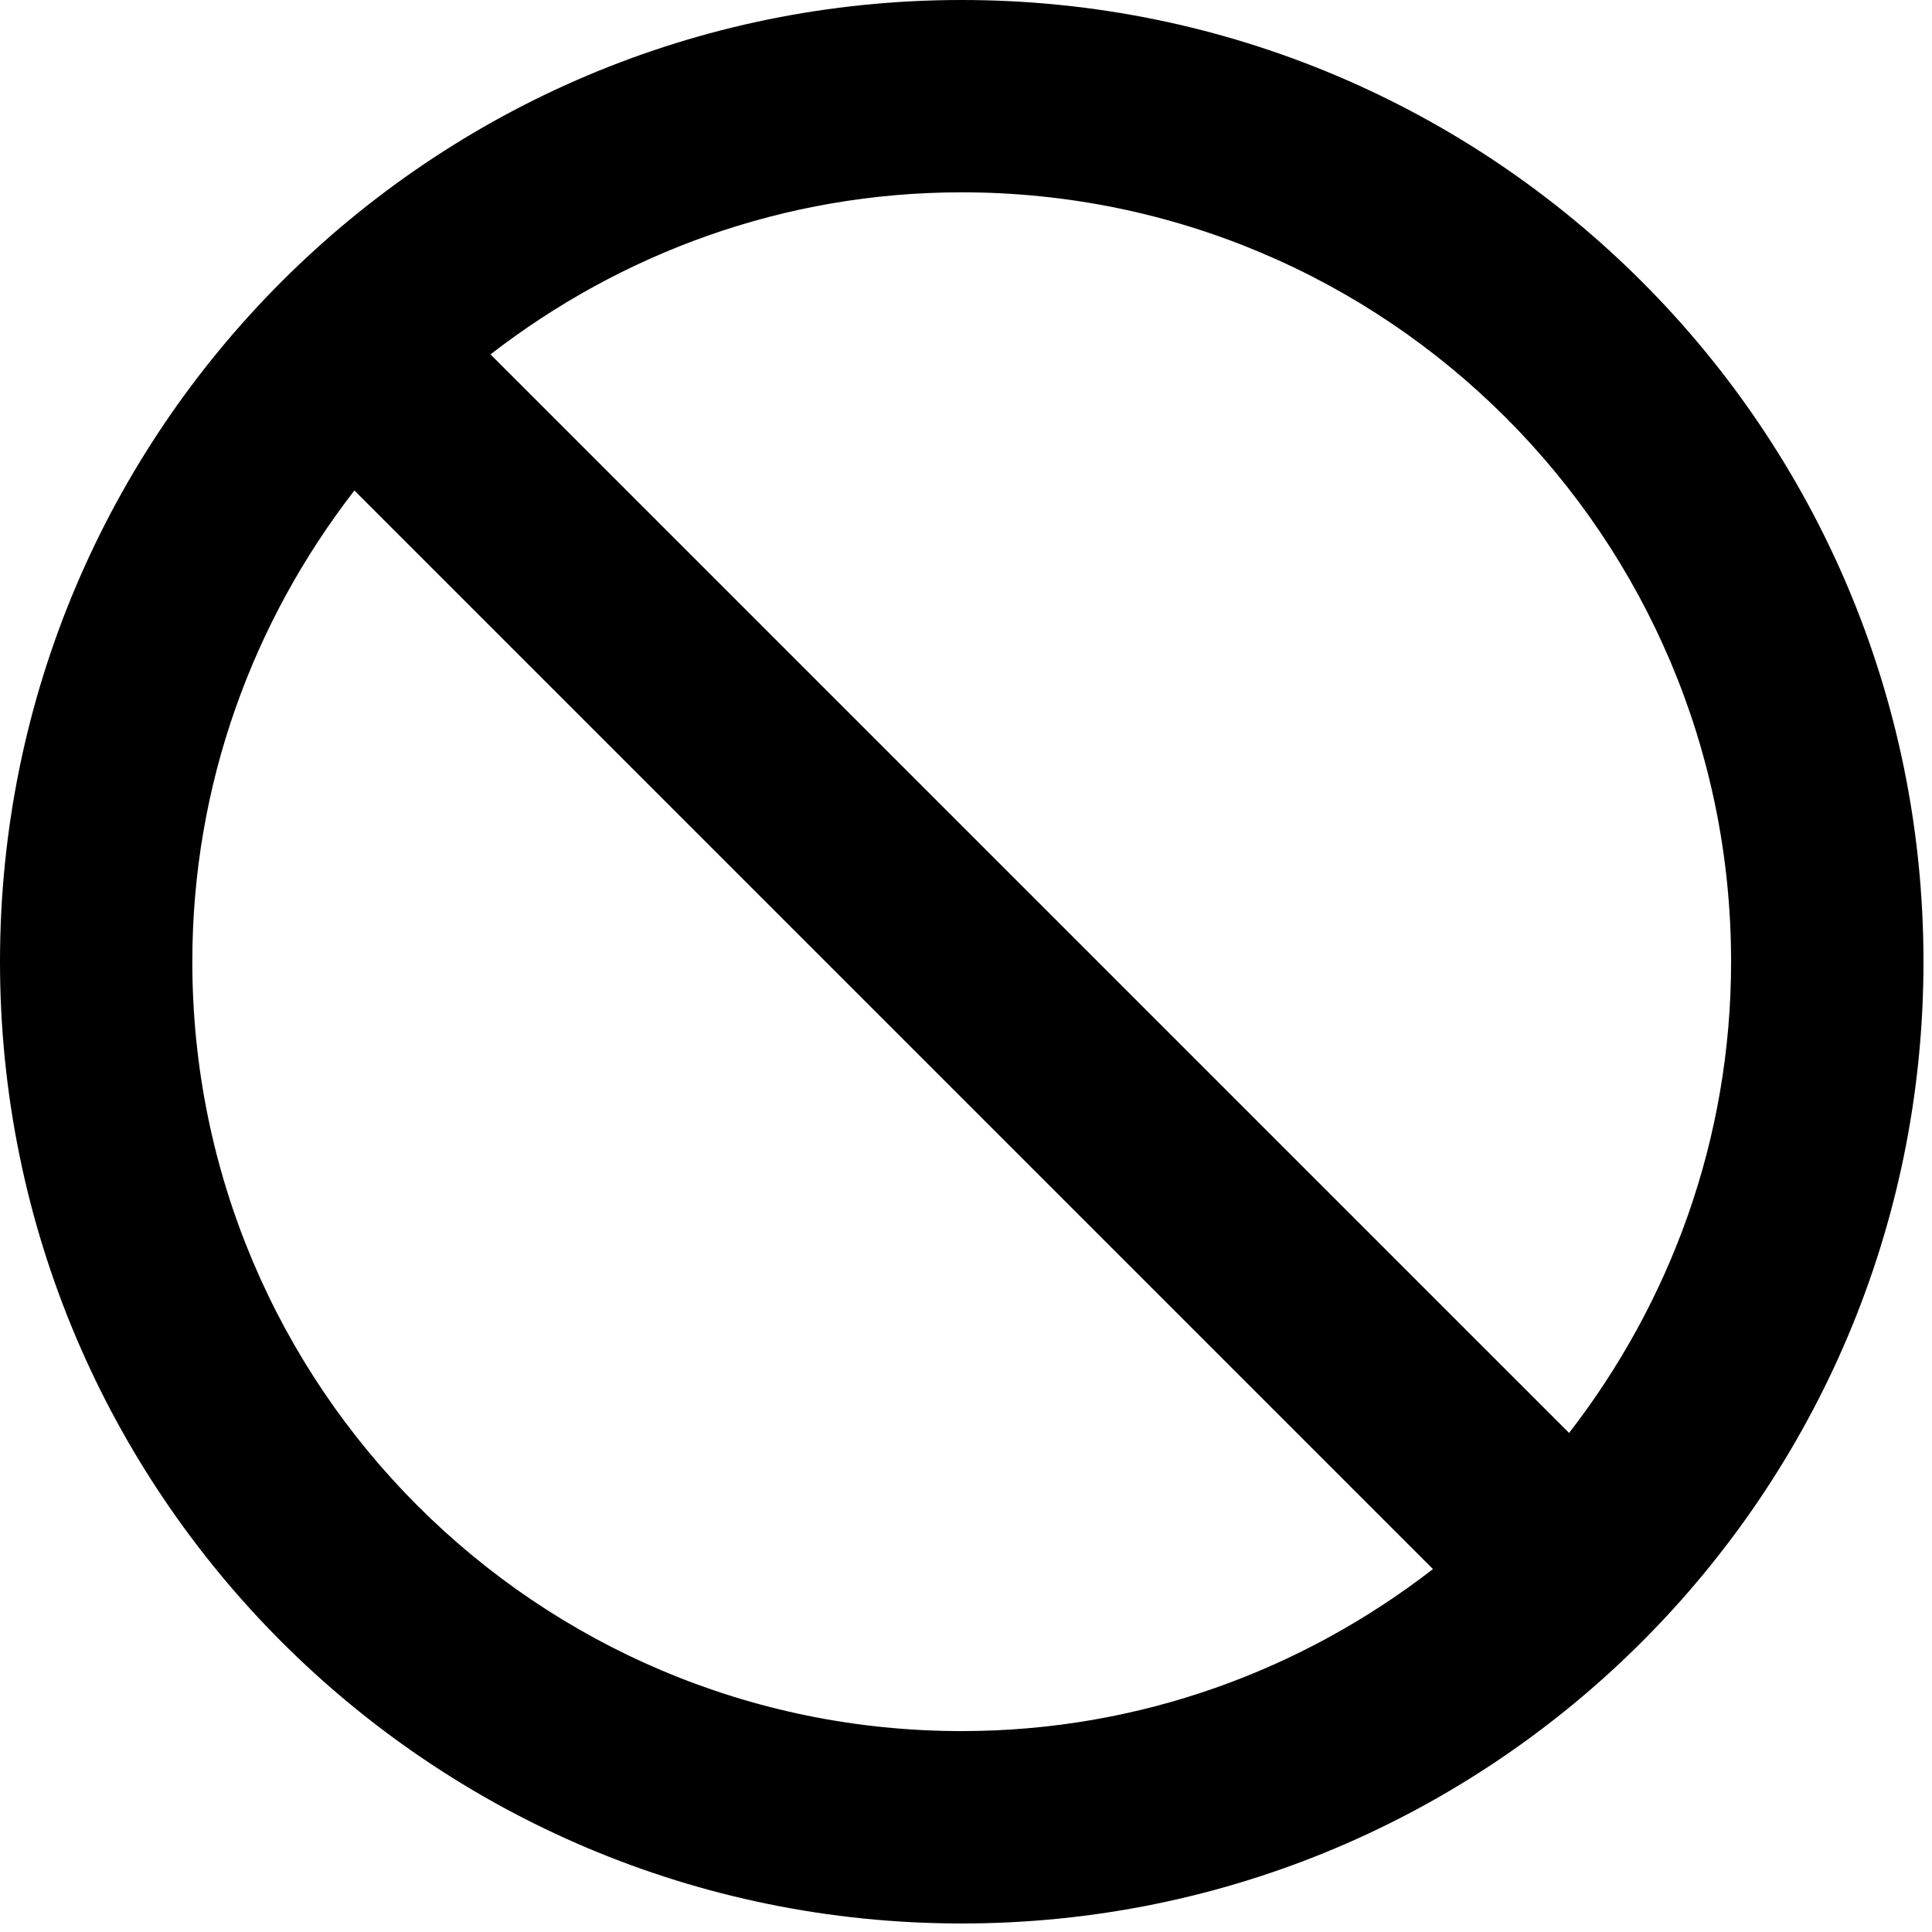 <svg xmlns="http://www.w3.org/2000/svg" xmlns:xlink="http://www.w3.org/1999/xlink" width="150" zoomAndPan="magnify" viewBox="0 0 112.5 112.5" height="150" preserveAspectRatio="xMidYMid meet" version="1.0"><defs><clipPath id="1b59e6bd3d"><path d="M 0 0 L 112.004 0 L 112.004 112.004 L 0 112.004 Z M 0 0 " clip-rule="nonzero"/></clipPath></defs><g clip-path="url(#1b59e6bd3d)"><path fill="#000000" d="M 56 0 C 25.059 0 0 25.059 0 56 C 0 86.941 25.059 112.004 56 112.004 C 86.941 112.004 112.004 86.941 112.004 56 C 112.004 25.059 86.941 0 56 0 Z M 56 100.801 C 31.25 100.801 11.199 80.754 11.199 56 C 11.199 45.641 14.758 36.148 20.637 28.562 L 83.441 91.367 C 75.852 97.246 66.359 100.801 56 100.801 Z M 91.367 83.441 L 28.562 20.637 C 36.148 14.758 45.641 11.199 56 11.199 C 80.754 11.199 100.801 31.25 100.801 56 C 100.801 66.359 97.246 75.852 91.367 83.441 Z M 91.367 83.441 " fill-opacity="1" fill-rule="nonzero"/></g></svg>
